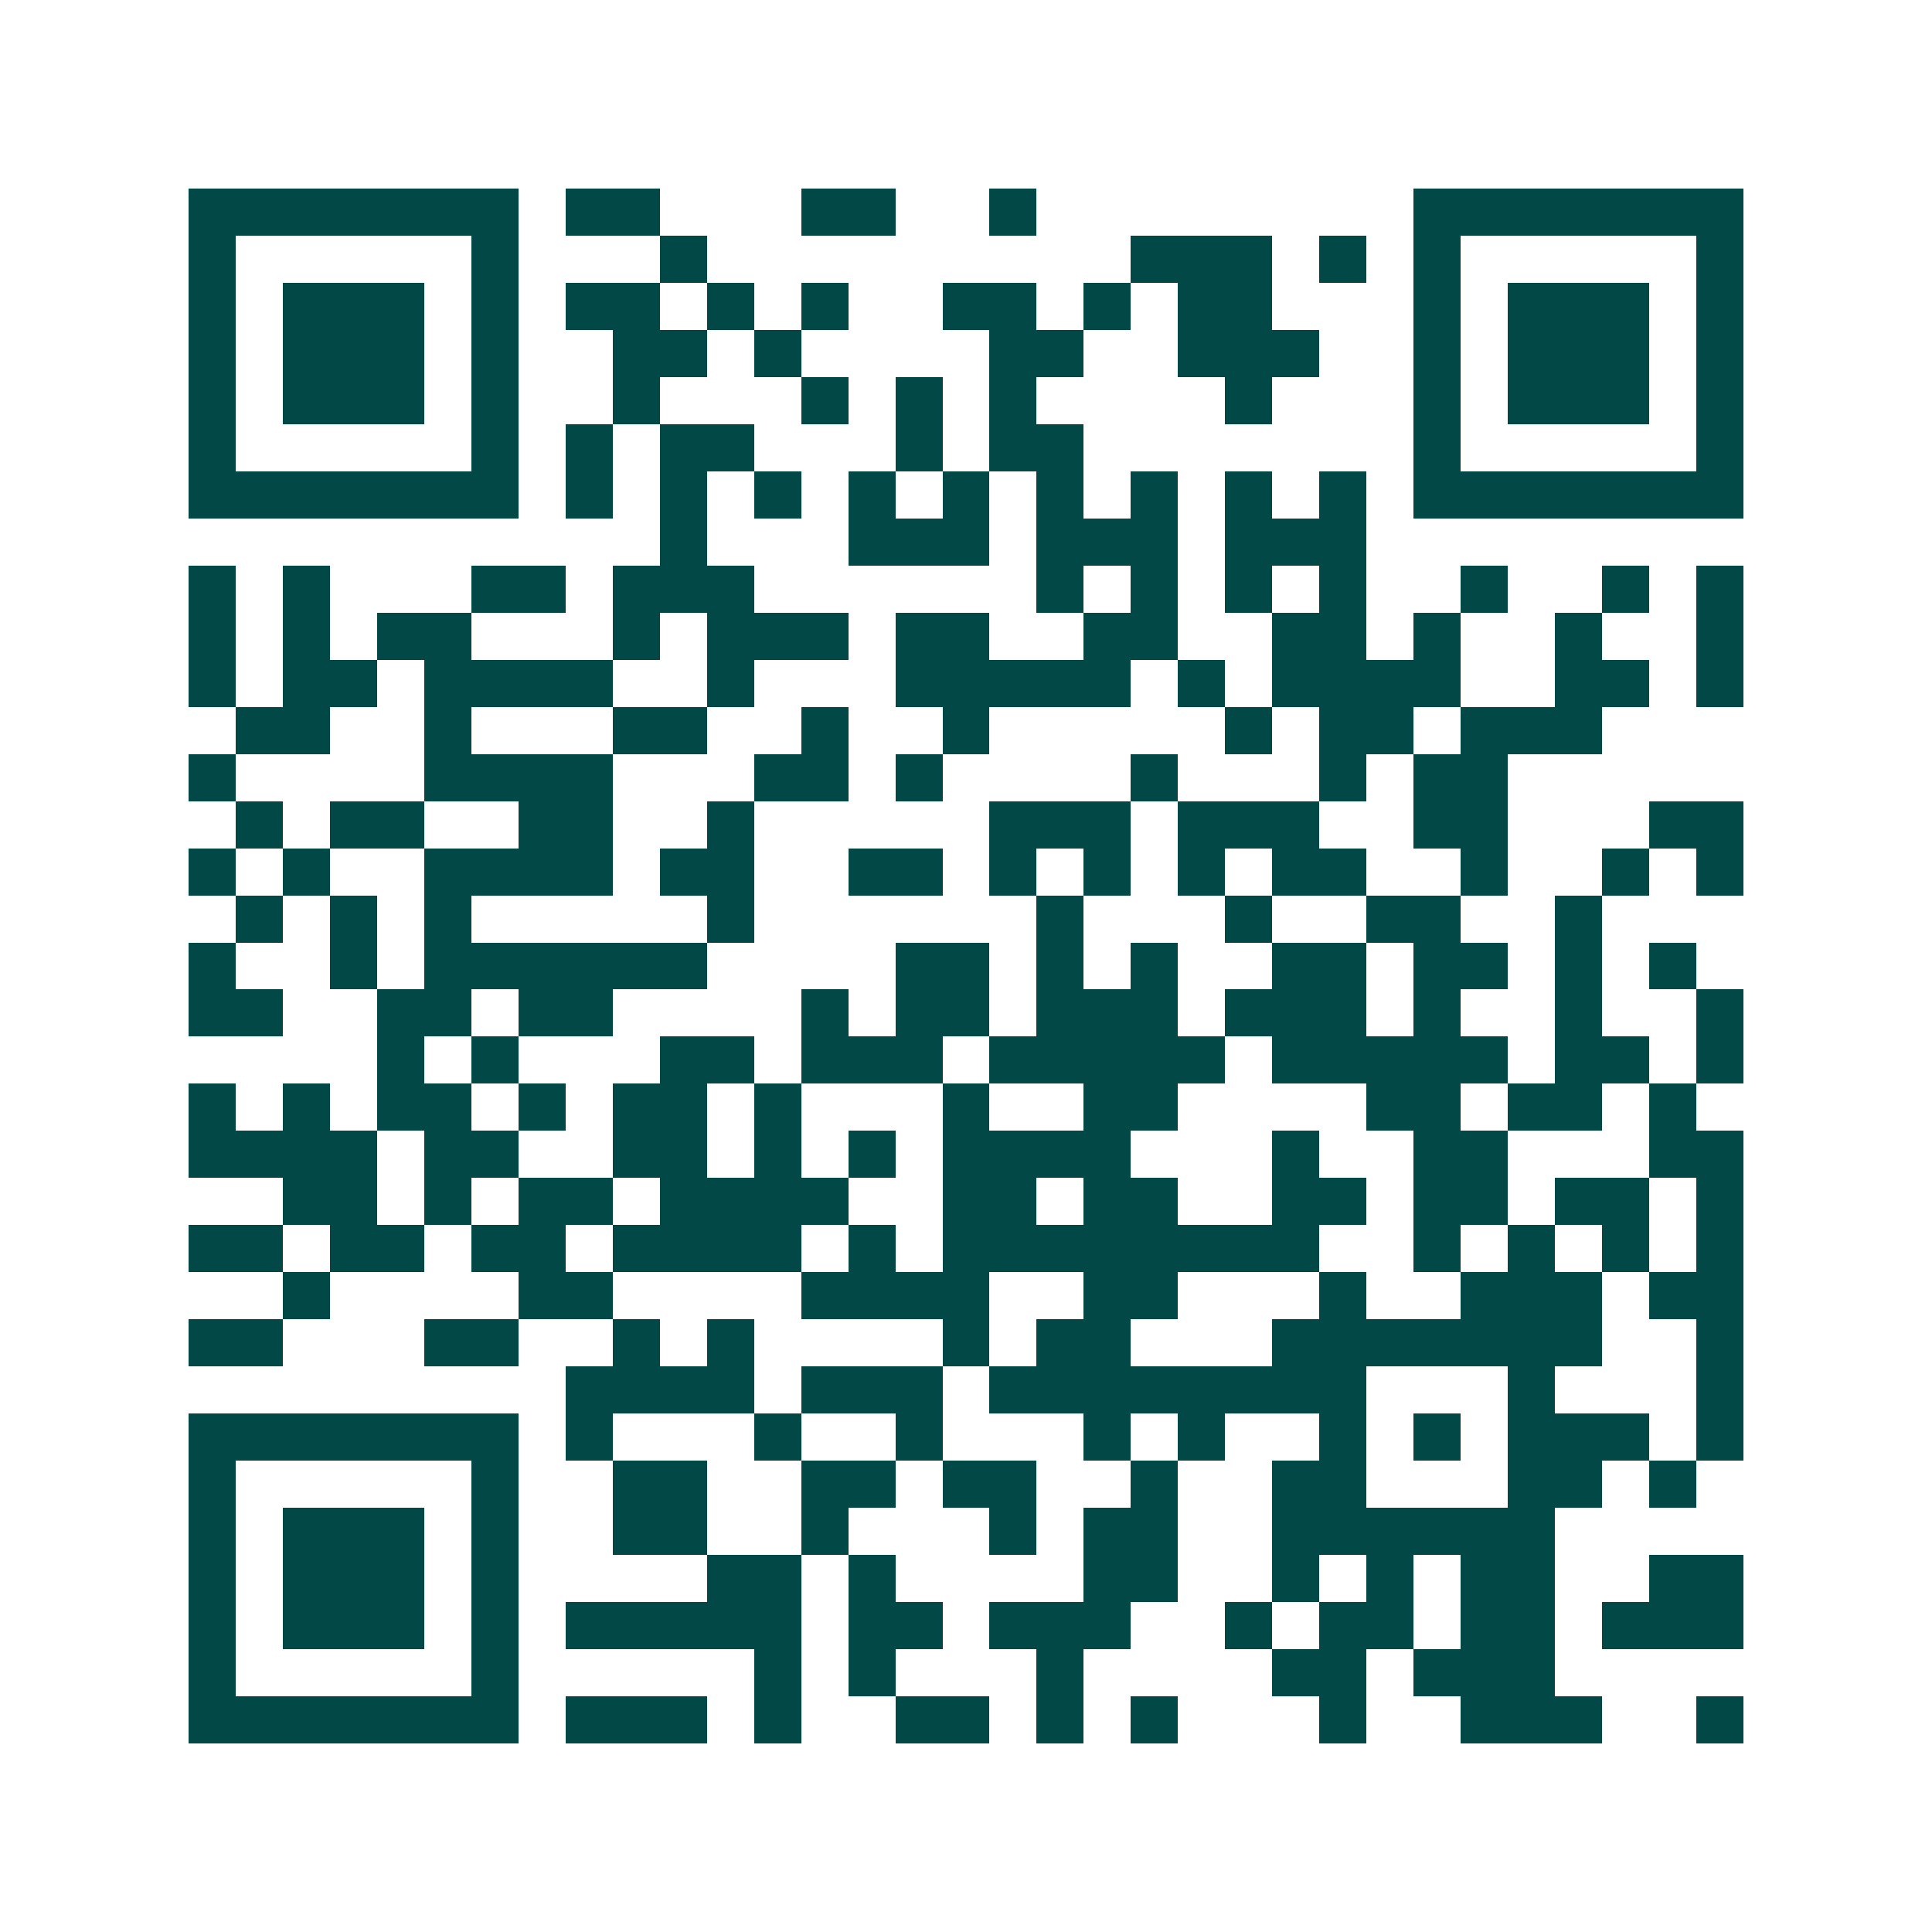<svg xmlns="http://www.w3.org/2000/svg" width="200" height="200" viewBox="0 0 41 41" shape-rendering="crispEdges"><path fill="#ffffff" d="M0 0h41v41H0z"/><path stroke="#014847" d="M4 4.5h7m1 0h2m3 0h2m2 0h1m8 0h7M4 5.5h1m5 0h1m3 0h1m9 0h3m1 0h1m1 0h1m5 0h1M4 6.5h1m1 0h3m1 0h1m1 0h2m1 0h1m1 0h1m2 0h2m1 0h1m1 0h2m3 0h1m1 0h3m1 0h1M4 7.5h1m1 0h3m1 0h1m2 0h2m1 0h1m4 0h2m2 0h3m2 0h1m1 0h3m1 0h1M4 8.5h1m1 0h3m1 0h1m2 0h1m3 0h1m1 0h1m1 0h1m4 0h1m3 0h1m1 0h3m1 0h1M4 9.5h1m5 0h1m1 0h1m1 0h2m3 0h1m1 0h2m7 0h1m5 0h1M4 10.5h7m1 0h1m1 0h1m1 0h1m1 0h1m1 0h1m1 0h1m1 0h1m1 0h1m1 0h1m1 0h7M14 11.5h1m3 0h3m1 0h3m1 0h3M4 12.5h1m1 0h1m3 0h2m1 0h3m6 0h1m1 0h1m1 0h1m1 0h1m2 0h1m2 0h1m1 0h1M4 13.5h1m1 0h1m1 0h2m3 0h1m1 0h3m1 0h2m2 0h2m2 0h2m1 0h1m2 0h1m2 0h1M4 14.5h1m1 0h2m1 0h4m2 0h1m3 0h5m1 0h1m1 0h4m2 0h2m1 0h1M5 15.5h2m2 0h1m3 0h2m2 0h1m2 0h1m5 0h1m1 0h2m1 0h3M4 16.5h1m4 0h4m3 0h2m1 0h1m4 0h1m3 0h1m1 0h2M5 17.5h1m1 0h2m2 0h2m2 0h1m5 0h3m1 0h3m2 0h2m3 0h2M4 18.5h1m1 0h1m2 0h4m1 0h2m2 0h2m1 0h1m1 0h1m1 0h1m1 0h2m2 0h1m2 0h1m1 0h1M5 19.5h1m1 0h1m1 0h1m5 0h1m6 0h1m3 0h1m2 0h2m2 0h1M4 20.5h1m2 0h1m1 0h6m4 0h2m1 0h1m1 0h1m2 0h2m1 0h2m1 0h1m1 0h1M4 21.5h2m2 0h2m1 0h2m4 0h1m1 0h2m1 0h3m1 0h3m1 0h1m2 0h1m2 0h1M8 22.5h1m1 0h1m3 0h2m1 0h3m1 0h5m1 0h5m1 0h2m1 0h1M4 23.5h1m1 0h1m1 0h2m1 0h1m1 0h2m1 0h1m3 0h1m2 0h2m4 0h2m1 0h2m1 0h1M4 24.5h4m1 0h2m2 0h2m1 0h1m1 0h1m1 0h4m3 0h1m2 0h2m3 0h2M6 25.5h2m1 0h1m1 0h2m1 0h4m2 0h2m1 0h2m2 0h2m1 0h2m1 0h2m1 0h1M4 26.5h2m1 0h2m1 0h2m1 0h4m1 0h1m1 0h8m2 0h1m1 0h1m1 0h1m1 0h1M6 27.5h1m4 0h2m4 0h4m2 0h2m3 0h1m2 0h3m1 0h2M4 28.5h2m3 0h2m2 0h1m1 0h1m4 0h1m1 0h2m3 0h7m2 0h1M12 29.5h4m1 0h3m1 0h8m3 0h1m3 0h1M4 30.5h7m1 0h1m3 0h1m2 0h1m3 0h1m1 0h1m2 0h1m1 0h1m1 0h3m1 0h1M4 31.5h1m5 0h1m2 0h2m2 0h2m1 0h2m2 0h1m2 0h2m3 0h2m1 0h1M4 32.5h1m1 0h3m1 0h1m2 0h2m2 0h1m3 0h1m1 0h2m2 0h6M4 33.5h1m1 0h3m1 0h1m4 0h2m1 0h1m4 0h2m2 0h1m1 0h1m1 0h2m2 0h2M4 34.5h1m1 0h3m1 0h1m1 0h5m1 0h2m1 0h3m2 0h1m1 0h2m1 0h2m1 0h3M4 35.5h1m5 0h1m5 0h1m1 0h1m3 0h1m4 0h2m1 0h3M4 36.5h7m1 0h3m1 0h1m2 0h2m1 0h1m1 0h1m3 0h1m2 0h3m2 0h1"/></svg>
